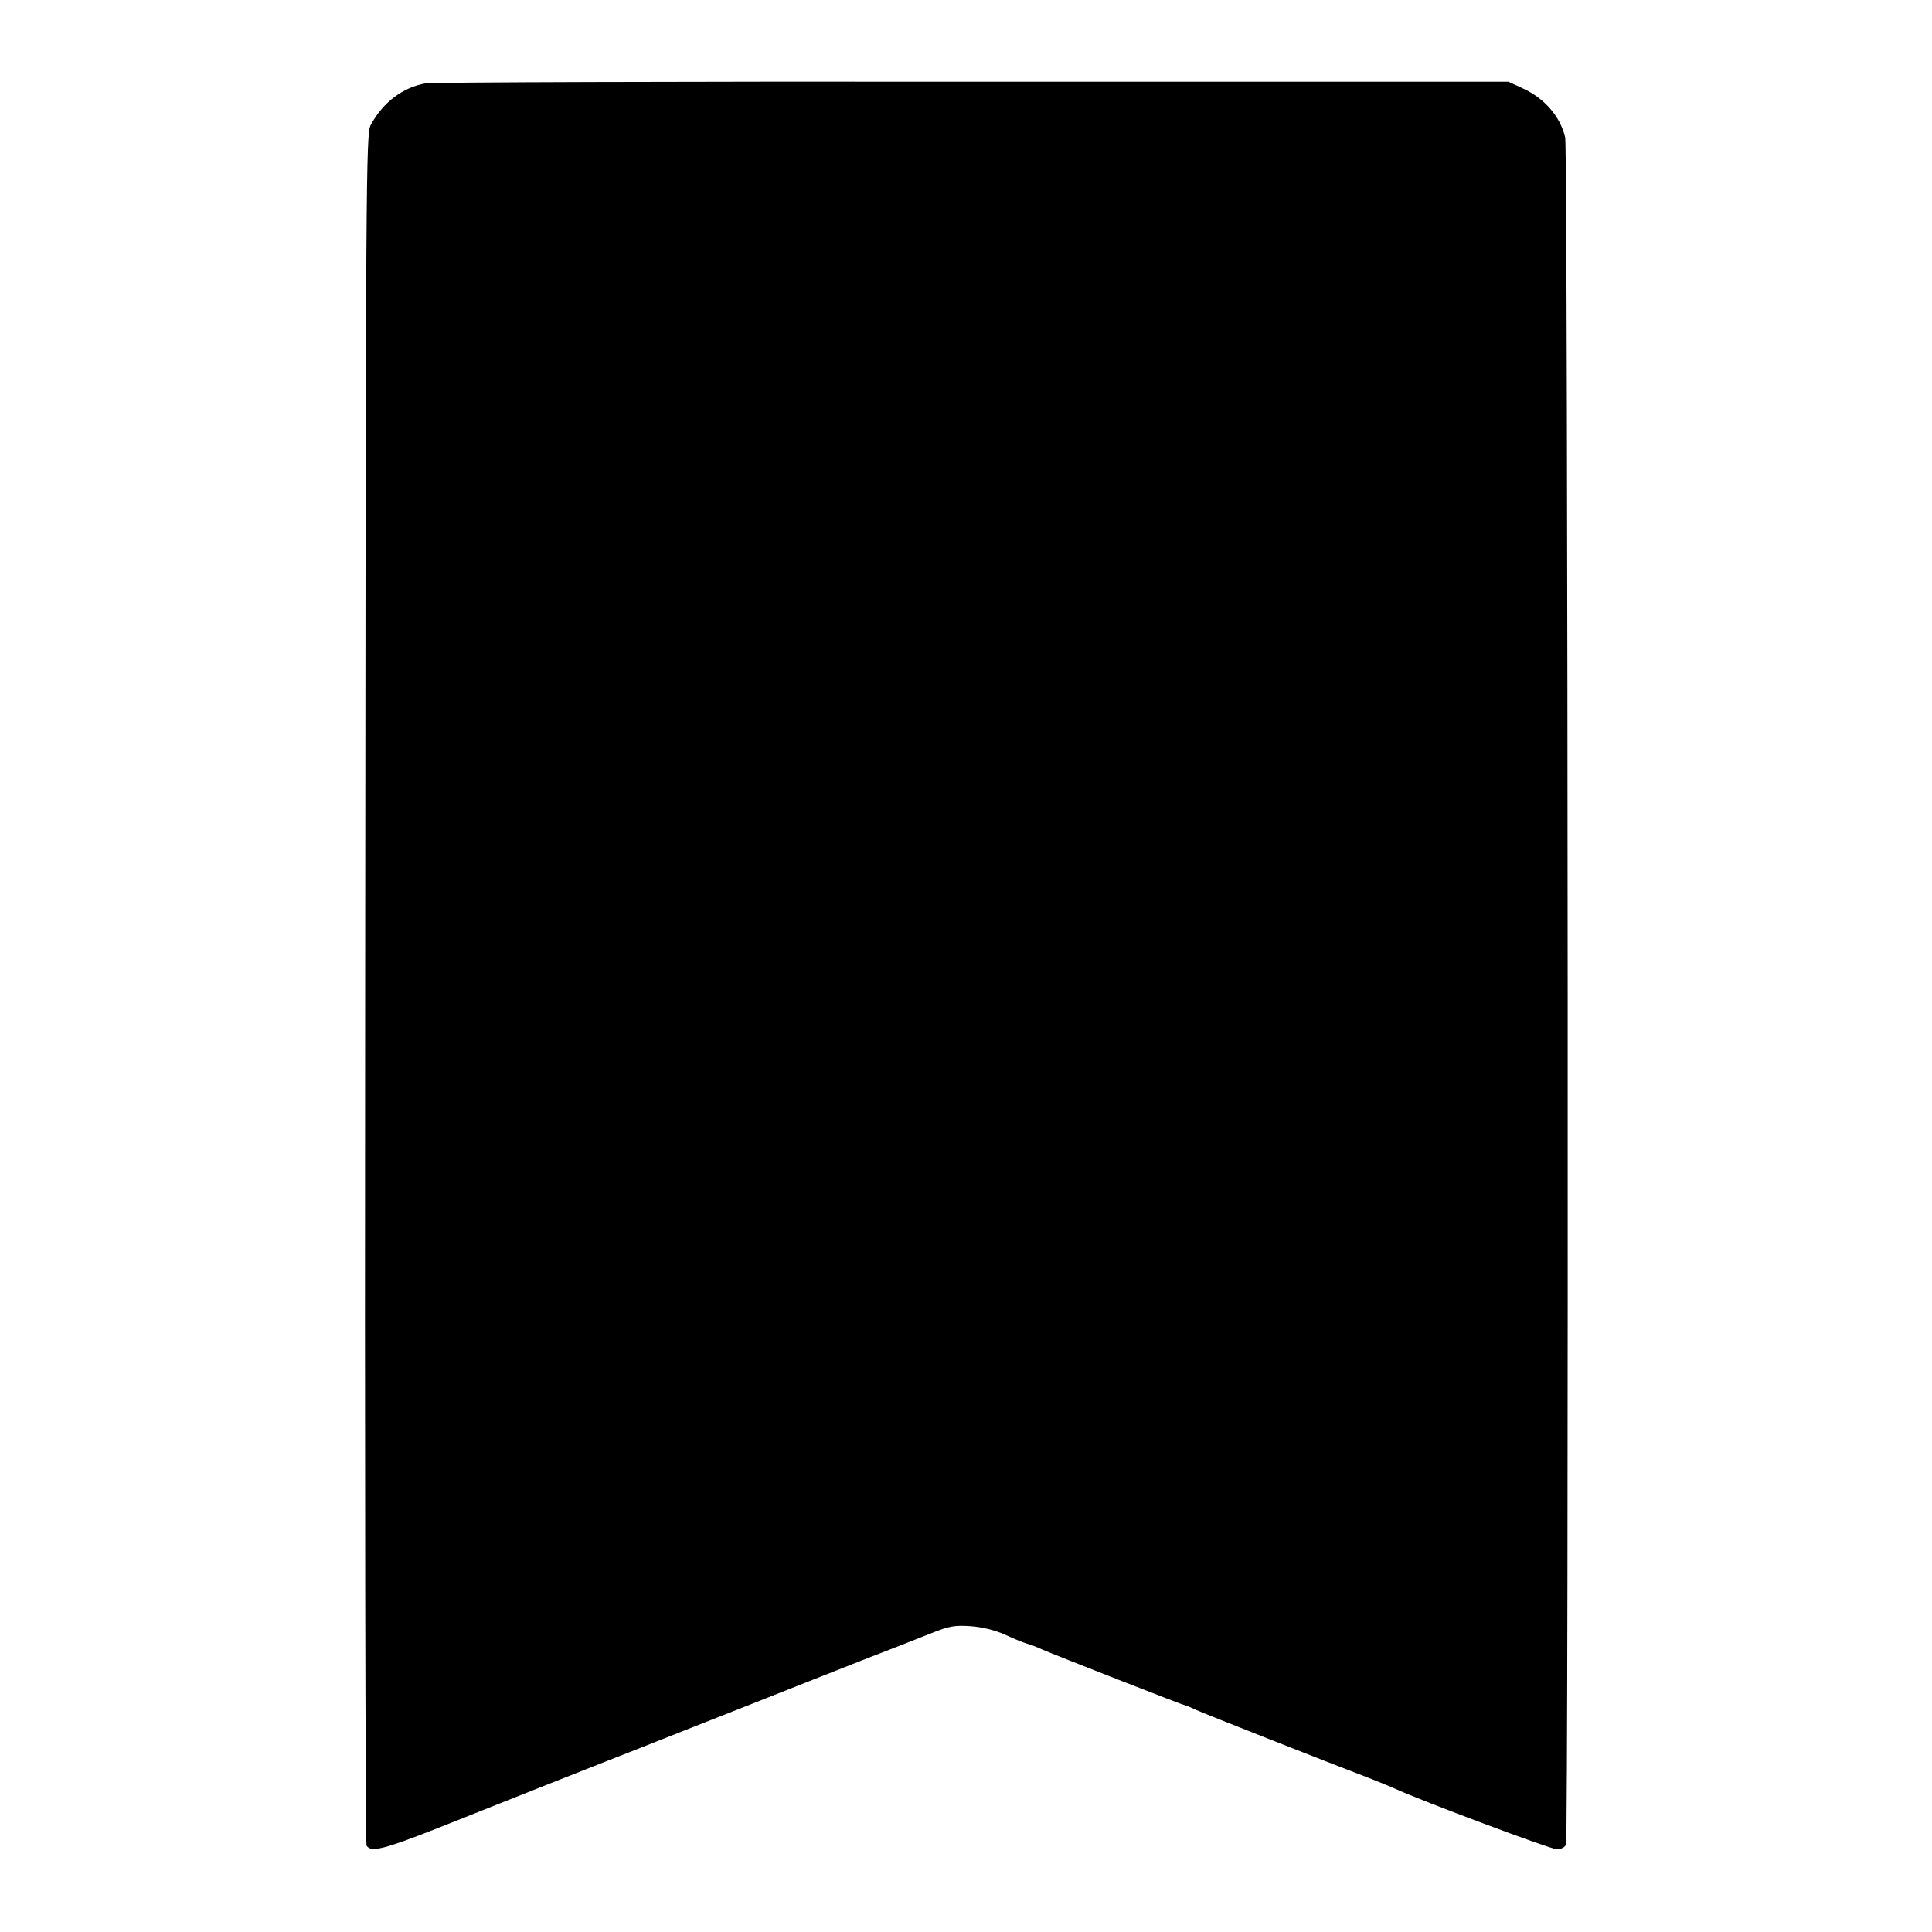 <?xml version="1.0" standalone="no"?>
<!DOCTYPE svg PUBLIC "-//W3C//DTD SVG 20010904//EN"
 "http://www.w3.org/TR/2001/REC-SVG-20010904/DTD/svg10.dtd">
<svg version="1.0" xmlns="http://www.w3.org/2000/svg"
 width="700pt" height="700pt" viewBox="0 0 700 700"
 preserveAspectRatio="xMidYMid meet">
<g transform="translate(0,700) scale(0.1,-0.1)"
fill="#000000" stroke="none">
<path d="M1542 6698 c-82 -14 -155 -69 -199 -151 -17 -30 -18 -188 -20 -3127
-2 -1702 1 -3101 5 -3107 16 -25 61 -14 252 61 208 83 538 214 735 291 66 26
237 94 380 150 143 57 337 133 430 170 94 36 205 80 248 97 67 27 86 30 145
26 41 -3 88 -15 122 -30 30 -14 66 -29 80 -33 14 -4 39 -13 55 -21 46 -20 516
-204 522 -204 3 0 19 -7 36 -15 28 -13 464 -185 637 -251 36 -14 74 -30 85
-35 93 -43 563 -219 585 -219 17 0 30 7 34 17 10 26 7 6143 -3 6185 -18 77
-76 143 -156 179 l-50 23 -1942 0 c-1068 1 -1959 -2 -1981 -6z"/>
</g>
</svg>
